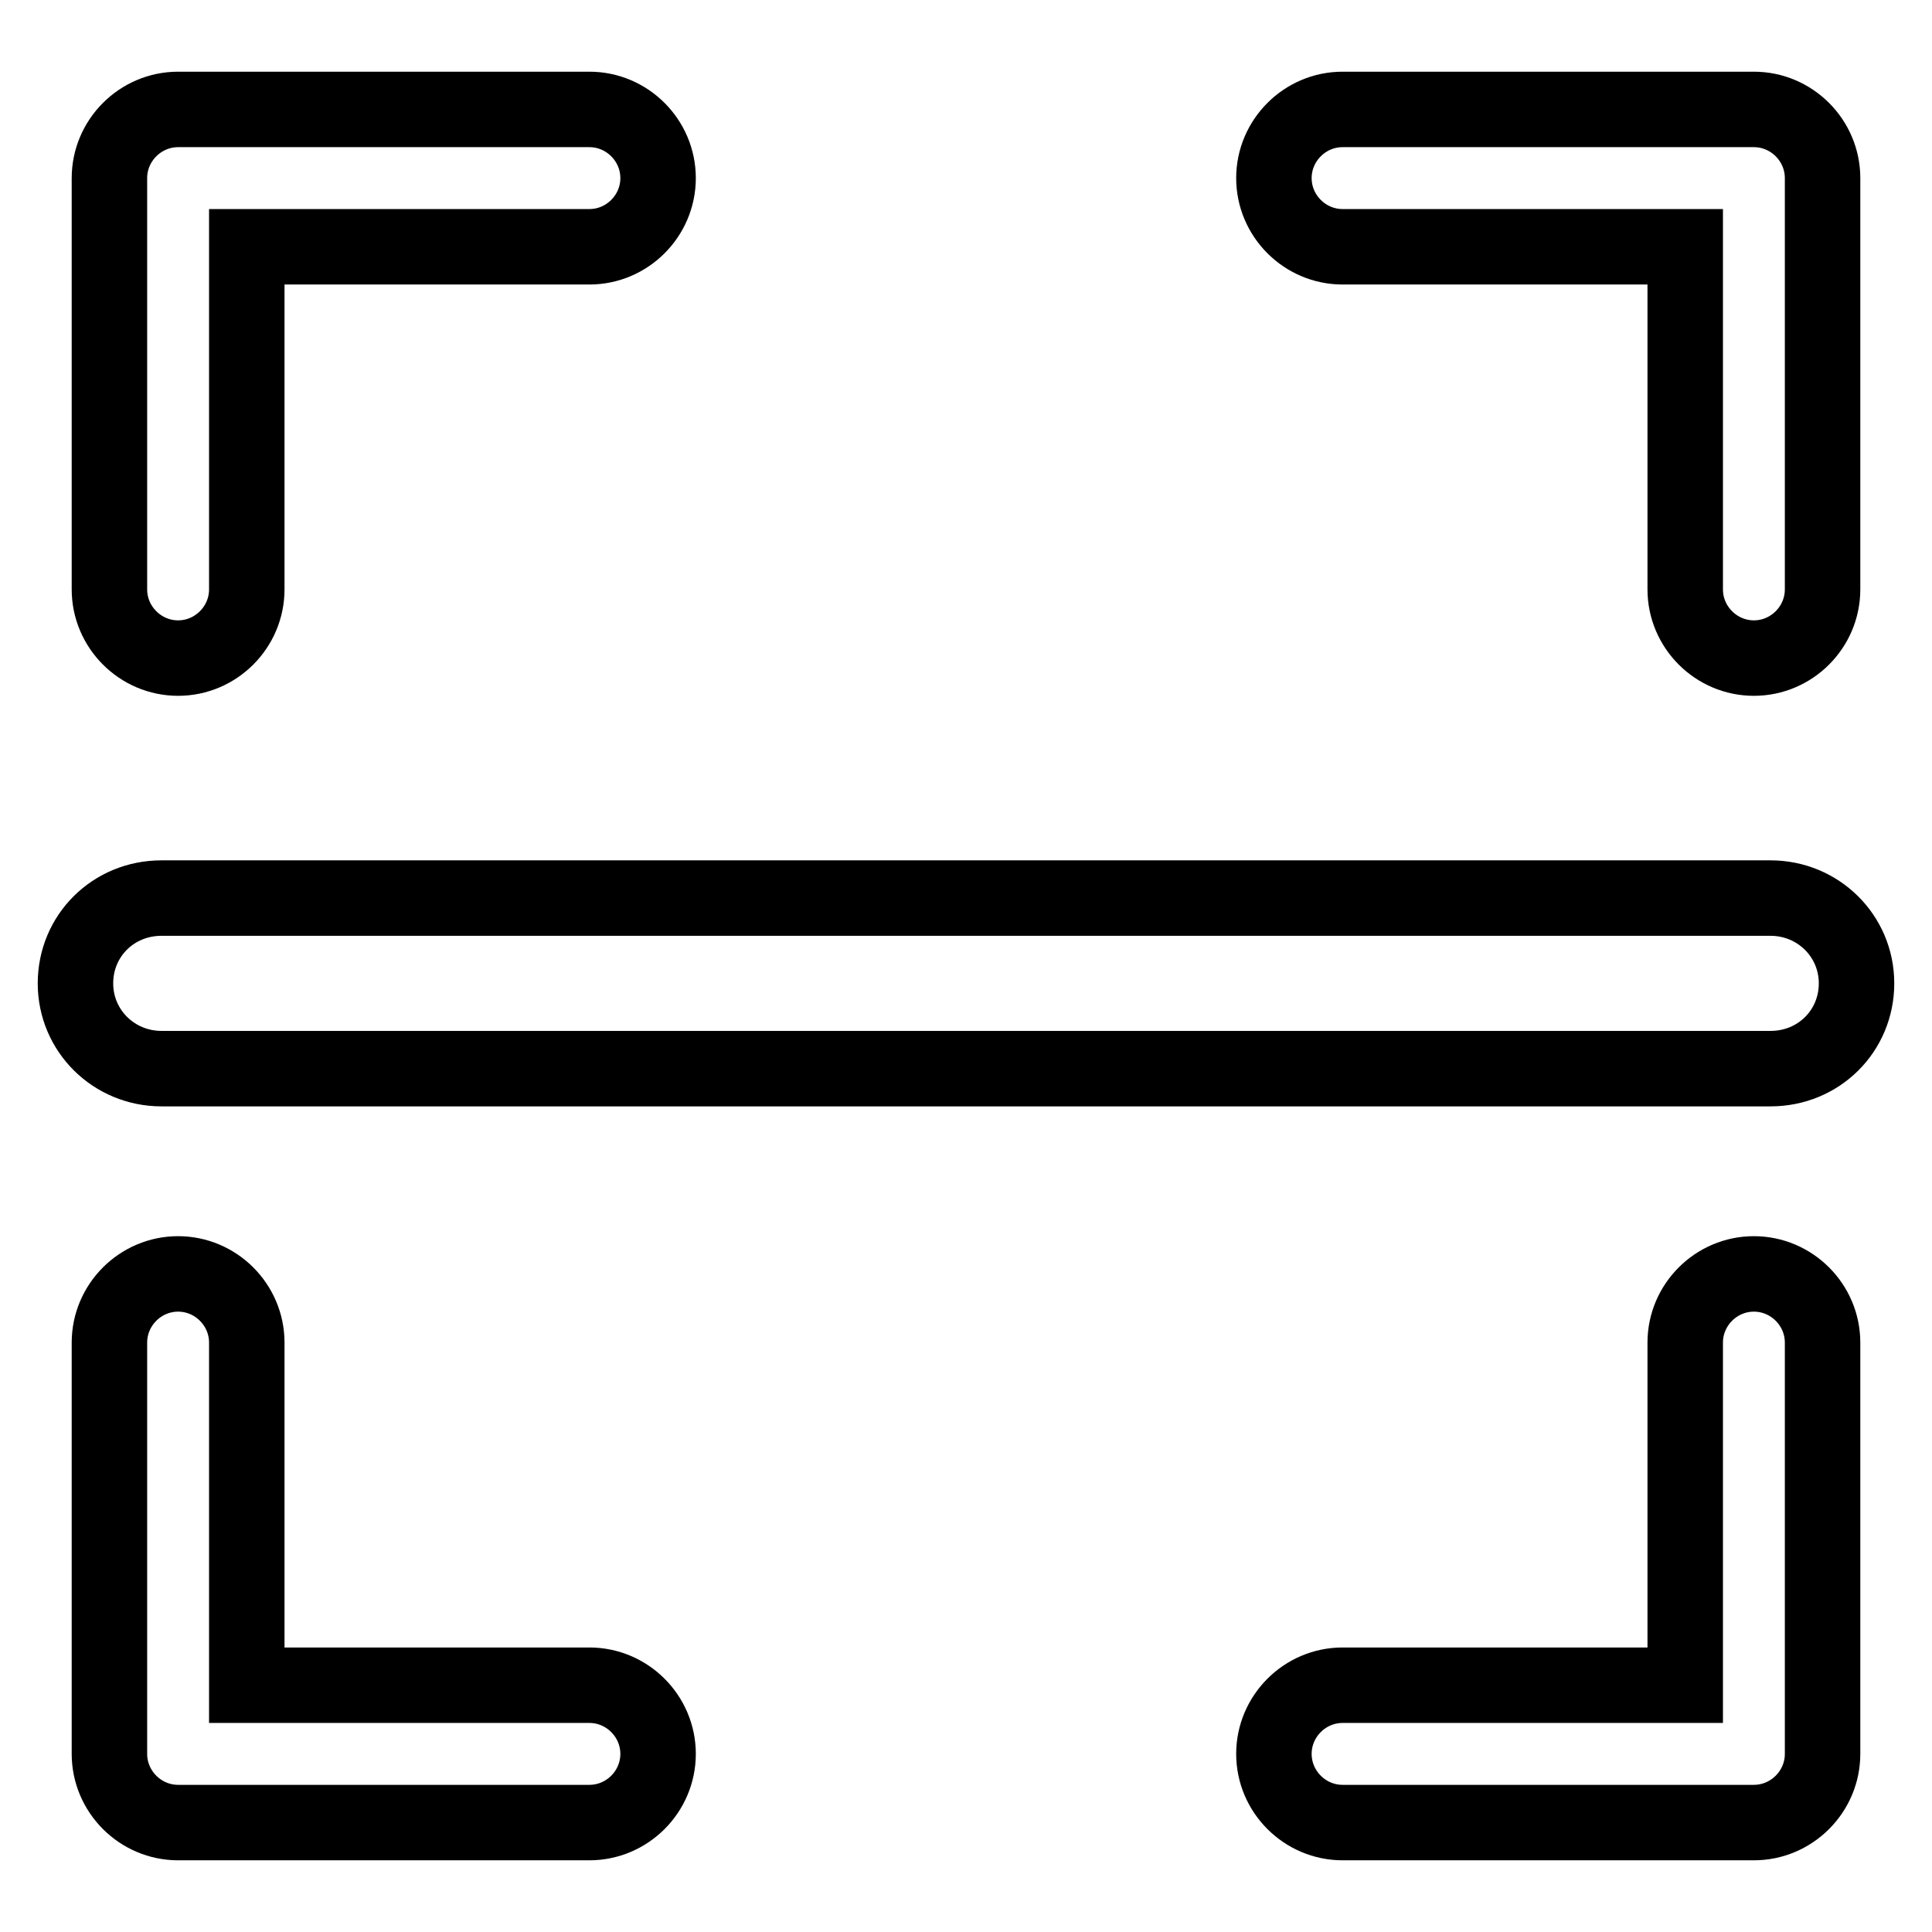 <?xml version="1.0" encoding="utf-8"?>
<!-- Svg Vector Icons : http://www.onlinewebfonts.com/icon -->
<!DOCTYPE svg PUBLIC "-//W3C//DTD SVG 1.1//EN" "http://www.w3.org/Graphics/SVG/1.1/DTD/svg11.dtd">
<svg version="1.1" xmlns="http://www.w3.org/2000/svg" xmlns:xlink="http://www.w3.org/1999/xlink" x="0px" y="0px" viewBox="0 0 256 256" enable-background="new 0 0 256 256" xml:space="preserve">
<g> <path stroke-width="10" fill-opacity="0" stroke="#000000"  d="M78.1,32.7H32.7v45.4c0,5-4.1,9.1-9.1,9.1c-5,0-9.1-4.1-9.1-9.1V23.6c0-5,4.1-9.1,9.1-9.1h54.5 c5,0,9.1,4.1,9.1,9.1C87.2,28.6,83.1,32.7,78.1,32.7z M78.1,241.5H23.6c-5,0-9.1-4.1-9.1-9.1v-54.5c0-5,4.1-9.1,9.1-9.1 c5,0,9.1,4.1,9.1,9.1v45.4h45.4c5,0,9.1,4.1,9.1,9.1C87.2,237.4,83.1,241.5,78.1,241.5z M232.4,87.2c-5,0-9.1-4.1-9.1-9.1V32.7 h-45.4c-5,0-9.1-4.1-9.1-9.1c0-5,4.1-9.1,9.1-9.1h54.5c5,0,9.1,4.1,9.1,9.1v54.5C241.5,83.1,237.4,87.2,232.4,87.2z M232.4,241.5 h-54.5c-5,0-9.1-4.1-9.1-9.1s4.1-9.1,9.1-9.1h45.4v-45.4c0-5,4.1-9.1,9.1-9.1s9.1,4.1,9.1,9.1v54.5 C241.5,237.4,237.4,241.5,232.4,241.5z M10,130.3c0-6.3,5-11.3,11.4-11.3h213.2c6.3,0,11.4,5,11.4,11.3c0,6.3-5,11.3-11.4,11.3 H21.4C15.1,141.6,10,136.6,10,130.3z"/></g>
</svg>